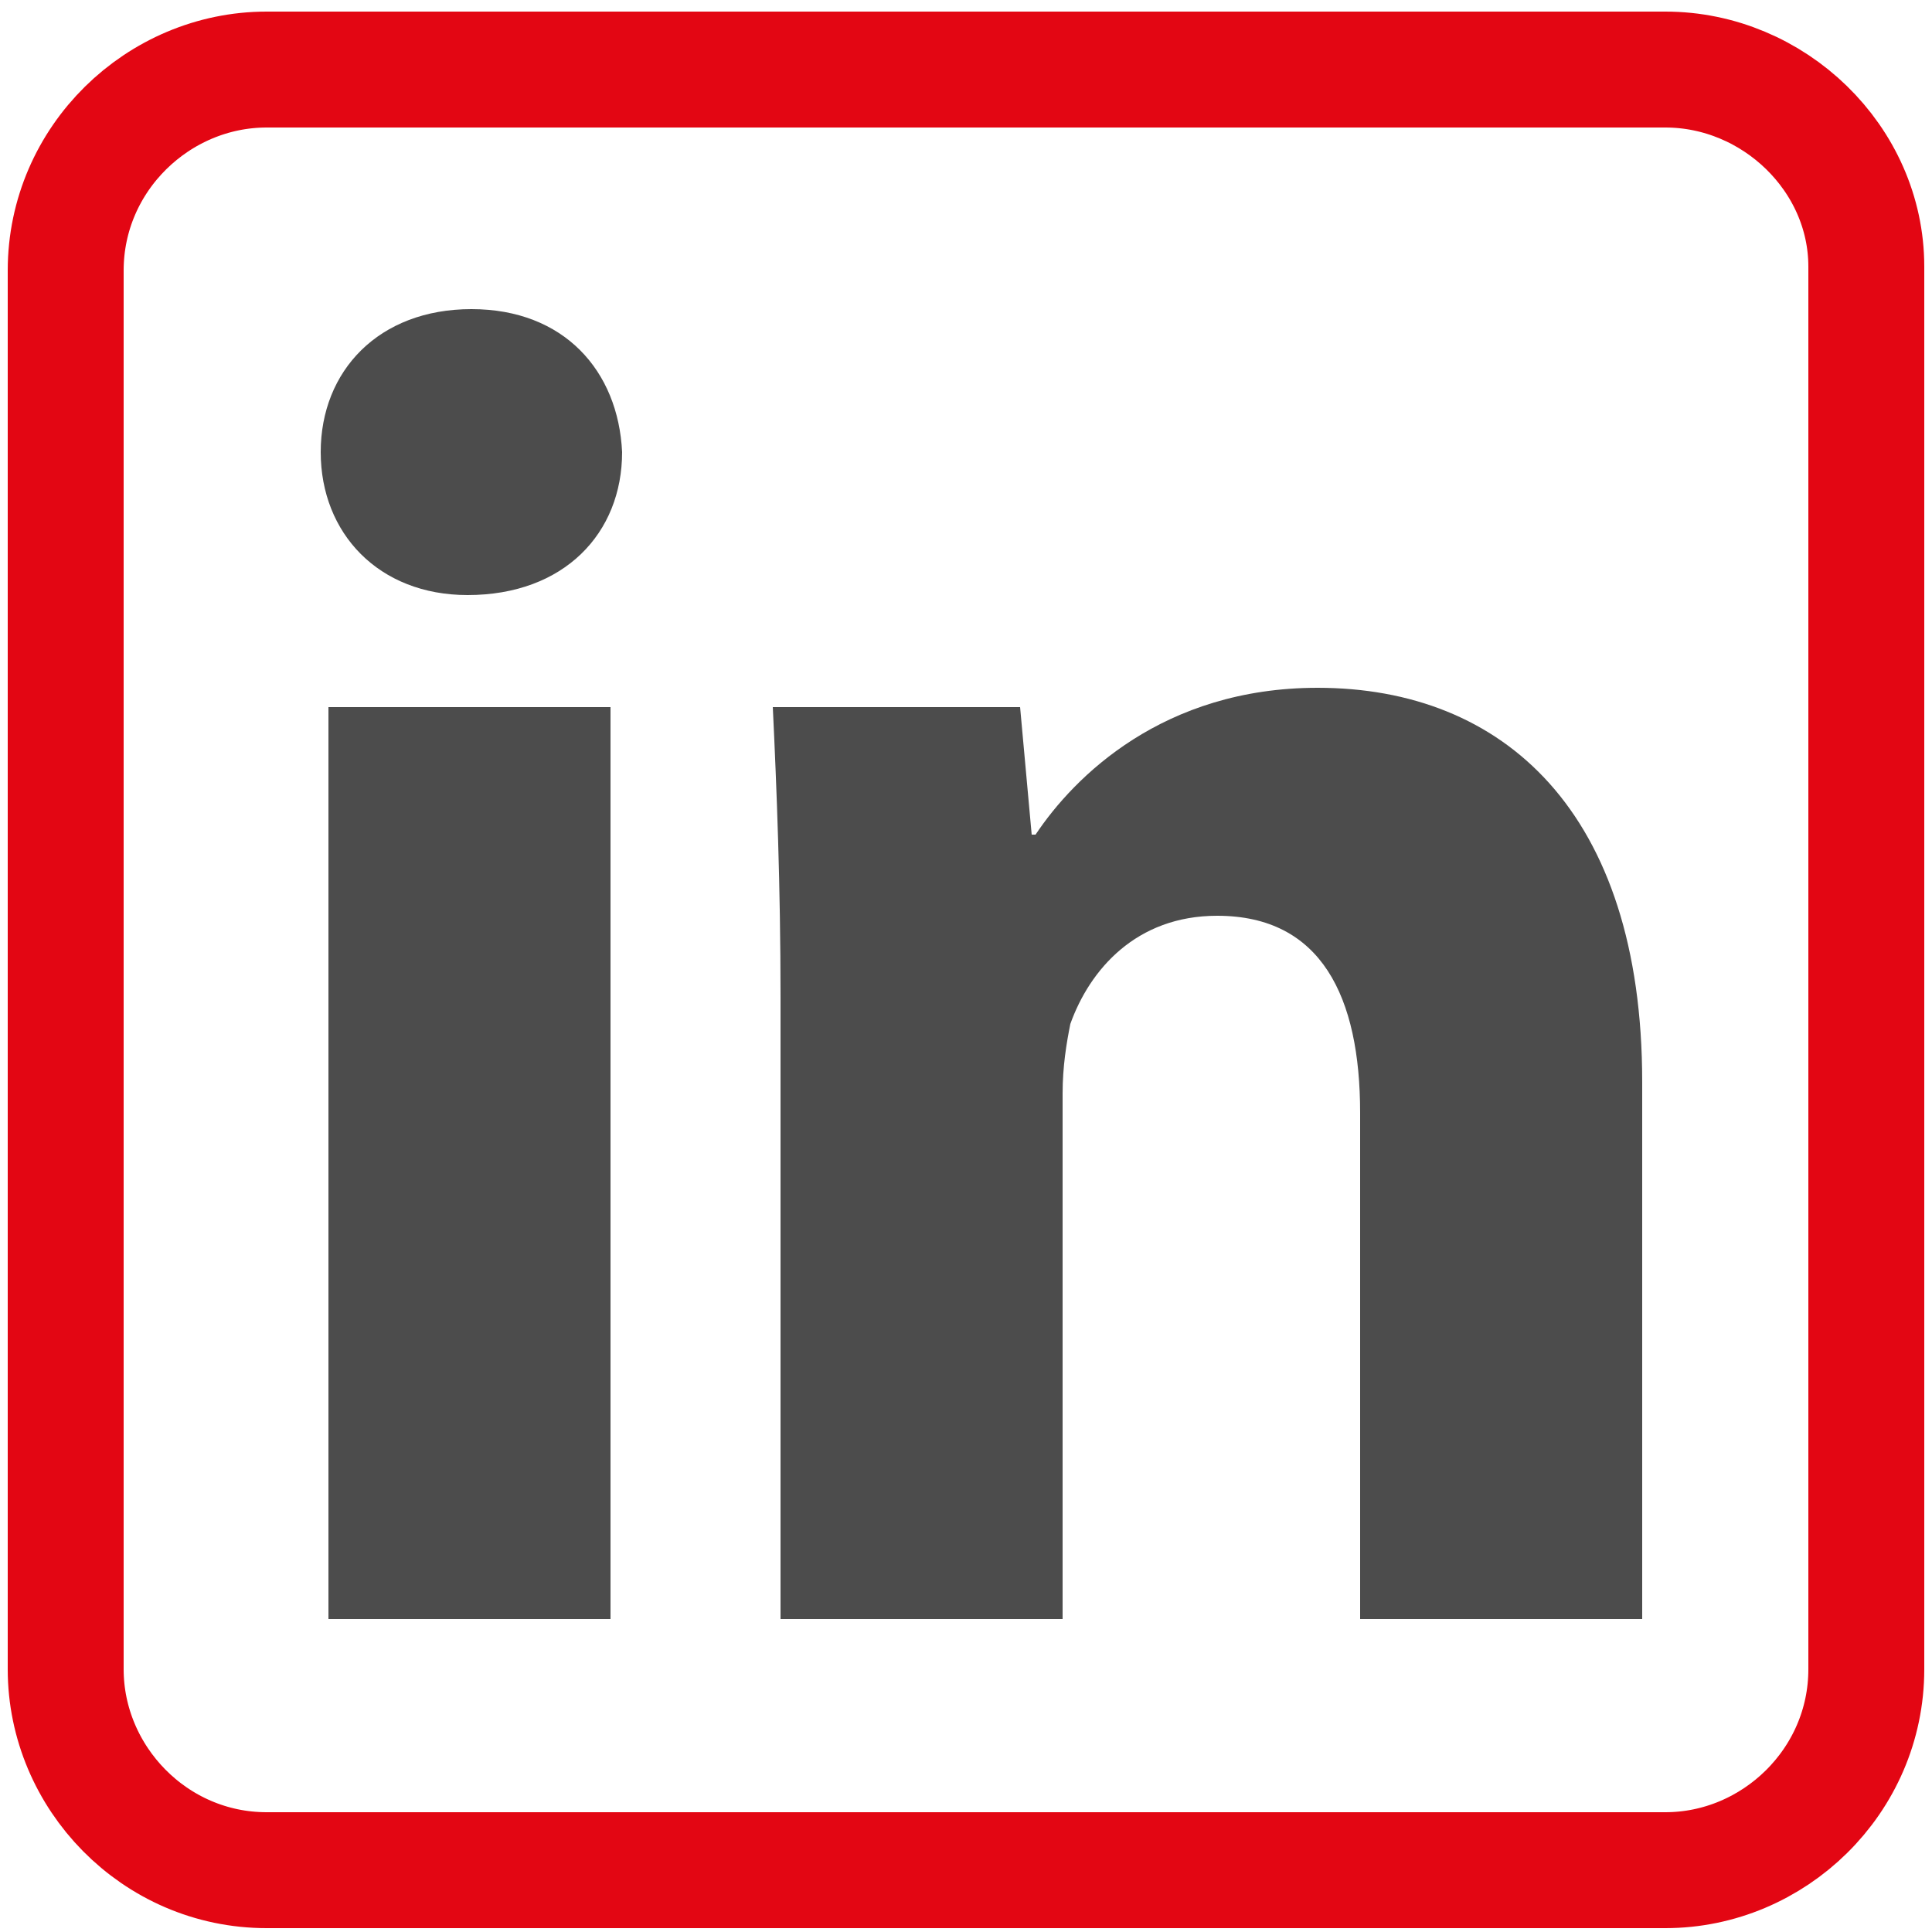 <?xml version="1.0" encoding="utf-8"?>
<!-- Generator: Adobe Illustrator 24.2.1, SVG Export Plug-In . SVG Version: 6.00 Build 0)  -->
<svg version="1.1" id="Calque_1" xmlns="http://www.w3.org/2000/svg" xmlns:xlink="http://www.w3.org/1999/xlink" x="0px" y="0px"
	 viewBox="0 0 50 50" style="enable-background:new 0 0 50 50;" xml:space="preserve">
<style type="text/css">
	.st0{fill:none;stroke:#E30613;stroke-width:3;stroke-linecap:round;stroke-linejoin:round;stroke-miterlimit:10;}
	.st1{fill:#4C4C4C;}
</style>
<path class="st0" d="M43.1,1.8H6.9c-2.8,0-5.2,2.3-5.2,5.2v36.2c0,2.8,2.3,5.2,5.2,5.2h36.2c2.8,0,5.2-2.3,5.2-5.2V6.9
	C48.3,4.1,45.9,1.8,43.1,1.8z"/>
<rect x="8.5" y="18.3" class="st1" width="7.3" height="23.6"/>
<path class="st1" d="M34.1,17.8c-4,0-6.3,2.3-7.3,3.8h-0.1l-0.3-3.3H20c0.1,2.1,0.2,4.6,0.2,7.5v16.1h7.3V28.3
	c0-0.7,0.1-1.3,0.2-1.8c0.5-1.4,1.7-2.8,3.8-2.8c2.7,0,3.7,2.1,3.7,5.1v13.1h7.3V28C42.5,21,38.9,17.8,34.1,17.8z"/>
<path class="st1" d="M12.1,15.4c2.5,0,4-1.6,4-3.7c-0.1-2.1-1.5-3.7-3.9-3.7c-2.4,0-3.9,1.6-3.9,3.7C8.3,13.8,9.8,15.4,12.1,15.4z"
	/>
</svg>
